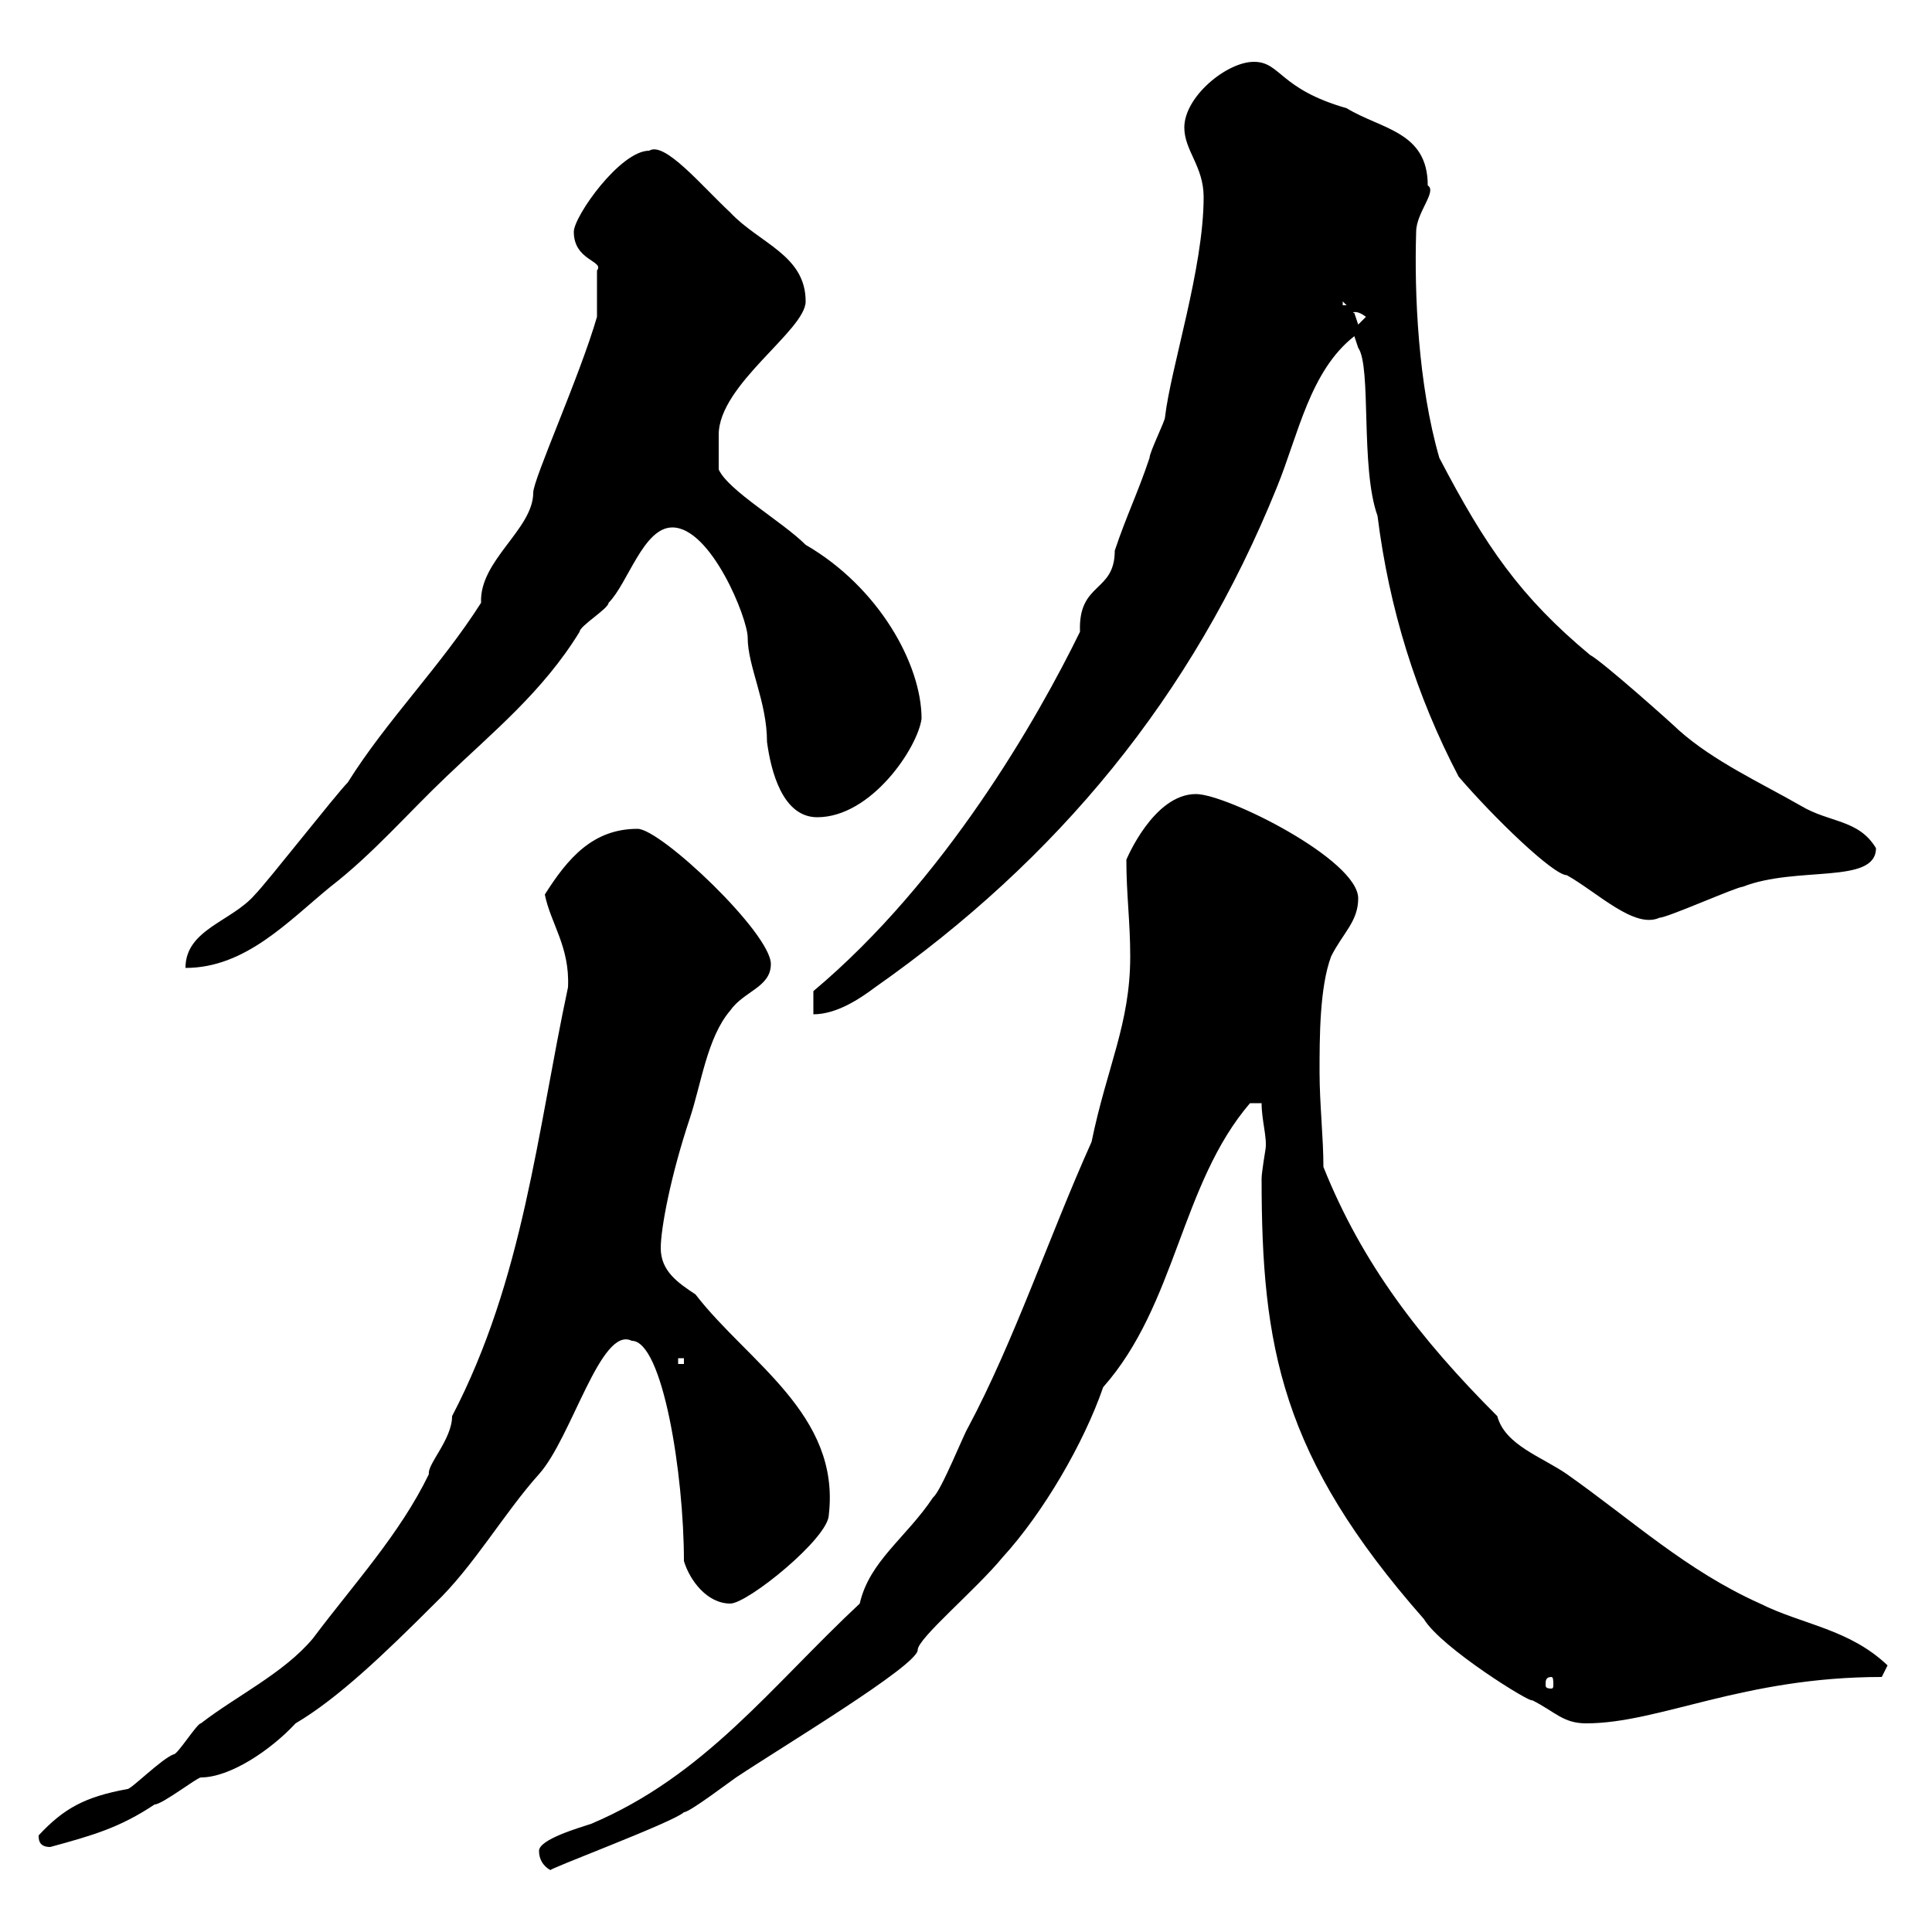 <svg xmlns="http://www.w3.org/2000/svg" xmlns:xlink="http://www.w3.org/1999/xlink" width="300" height="300"><path d="M83.70 287.40C83.70 289.20 84.90 290.10 85.50 290.40C84.60 290.40 104.70 282.90 106.20 281.40C107.10 281.40 113.40 276.60 114.30 276C121.50 271.20 142.50 258.60 142.50 256.20C142.50 254.40 151.50 246.90 155.70 241.80C162 234.90 168.30 224.10 171.30 215.40C182.70 202.50 183.30 183.90 194.10 171.30L195.90 171.30C195.90 174 196.80 176.70 196.50 178.50C196.50 178.50 195.90 182.10 195.90 183C195.90 209.10 198.90 226.20 221.10 251.40C223.80 255.90 237.90 264.60 237.90 264C241.50 265.80 242.70 267.60 246.30 267.60C257.70 267.60 270.60 260.40 292.20 260.40C292.20 260.40 293.10 258.60 293.10 258.60C287.10 252.90 279.90 252.30 273.30 249C261.90 243.90 253.50 236.10 243.30 228.90C239.40 226.20 233.70 224.40 232.50 219.90C220.50 207.90 211.50 196.20 205.50 181.20C205.50 176.70 204.90 171.30 204.90 166.50C204.90 161.10 204.90 153.30 206.70 148.50C208.50 144.90 210.90 143.10 210.90 139.50C210.90 133.50 190.50 123.30 185.70 123.30C179.10 123.30 174.90 133.50 174.90 133.50C174.90 138.90 175.50 143.10 175.50 148.50C175.50 159 171.90 165.60 169.50 177.30C162.90 192 157.50 208.20 150.30 221.70C149.70 222.60 146.10 231.60 144.90 232.50C140.70 238.80 135 242.40 133.50 249C119.70 261.90 109.50 275.70 91.80 283.20C90 283.80 83.70 285.60 83.70 287.40ZM6 285C6 285.60 6 286.80 7.80 286.80C14.40 285 18.60 283.80 24 280.20C25.20 280.20 30.60 276 31.20 276C35.70 276 42 271.80 45.90 267.60C52.50 263.70 59.70 256.80 67.50 249C73.50 243.30 78.30 234.90 83.70 228.90C88.80 223.20 93.30 205.80 98.10 208.20C102.90 208.20 106.20 228.90 106.20 242.40C107.10 245.40 109.80 249 113.40 249C116.10 249 128.70 238.80 128.70 235.20C130.50 219.60 116.10 211.50 108 201C105.30 199.20 102.60 197.40 102.60 193.80C102.60 190.80 104.10 182.70 107.10 173.70C108.90 168.30 109.80 161.10 113.40 156.90C115.50 153.90 119.70 153.30 119.70 149.70C119.70 144.90 102.60 128.70 99 128.70C92.10 128.70 88.20 133.20 84.60 138.90C85.50 143.40 88.50 147 88.20 153.30C83.40 175.80 81.30 198.60 70.20 219.90C70.20 223.50 66.30 227.40 66.60 228.90C62.10 238.20 54.90 246 48.60 254.40C44.10 259.80 36.60 263.40 31.20 267.60C30.60 267.60 27.60 272.40 27 272.40C25.20 273 20.40 277.80 19.80 277.80C13.20 279 9.90 280.80 6 285ZM240.90 260.40C241.20 260.40 241.20 261 241.20 261.60C241.20 261.90 241.20 262.20 240.90 262.20C240 262.20 240 261.90 240 261.60C240 261 240 260.40 240.90 260.40ZM105.30 210.90L106.20 210.90L106.20 211.80L105.30 211.80ZM126.30 153.90L126.30 157.50C129.90 157.50 133.50 155.10 135.90 153.30C164.10 133.50 185.10 108.30 198.30 75.60C201.60 67.50 203.40 57.60 210.30 52.20L210.90 54C213 57 211.20 72.60 213.90 80.10C215.70 94.50 219.90 108 226.50 120.60C231.90 126.90 241.20 135.90 243.30 135.90C248.10 138.60 253.80 144.30 257.70 142.50C258.90 142.50 269.70 137.70 270.60 137.70C279 134.40 291.30 137.40 291.30 131.70C288.60 127.20 284.10 127.80 279.60 125.10C273.30 121.50 266.10 118.20 260.70 113.40C259.80 112.50 248.70 102.60 246.90 101.70C236.10 92.70 230.70 84.90 223.50 71.10C220.20 59.70 219.60 45.60 219.90 36C219.90 33 223.20 29.70 221.70 28.80C221.70 20.40 214.50 20.10 209.10 16.80C198.60 13.80 198.90 9.60 194.70 9.60C190.50 9.60 183.90 15 183.90 19.80C183.90 23.40 186.90 25.80 186.90 30.60C186.90 41.70 181.80 57 180.90 64.80C180.90 65.40 178.50 70.20 178.50 71.10C176.70 76.50 174.90 80.10 173.10 85.50C173.10 92.10 167.40 90.30 167.70 98.10C161.10 111.60 146.70 136.80 126.30 153.90ZM92.70 49.20C90 58.50 82.80 74.40 82.80 76.50C82.80 82.20 74.40 87 74.70 93.60C68.40 103.50 60 111.90 54 121.50C52.20 123.30 41.40 137.10 39.60 138.90C36 143.10 28.80 144.30 28.80 150.30C38.10 150.30 44.70 143.10 51.30 137.70C57.90 132.60 63.30 126.30 69.30 120.60C76.50 113.70 84.30 107.40 90 98.10C90 97.20 94.50 94.50 94.50 93.60C97.50 90.60 99.90 81.90 104.40 81.90C110.40 81.90 116.10 96 116.10 99C116.10 103.50 119.10 108.90 119.10 115.20C119.70 119.70 121.50 126.90 126.90 126.90C135.30 126.90 142.50 116.10 143.10 111.60C143.10 103.20 136.50 91.20 125.10 84.60C121.50 81 113.10 76.20 111.60 72.90L111.60 67.50C111.60 59.70 125.10 51.30 125.10 46.80C125.10 39.60 117.90 37.80 113.40 33C108.90 28.80 103.20 21.90 100.80 23.40C96.30 23.40 89.10 33.60 89.10 36C89.10 40.50 93.90 40.50 92.70 42C92.70 43.80 92.70 47.40 92.70 49.20ZM210.30 48.60C209.70 48.60 210.60 48 212.10 49.20L210.90 50.40ZM208.50 46.80L209.10 47.40L208.50 47.40Z"/></svg>